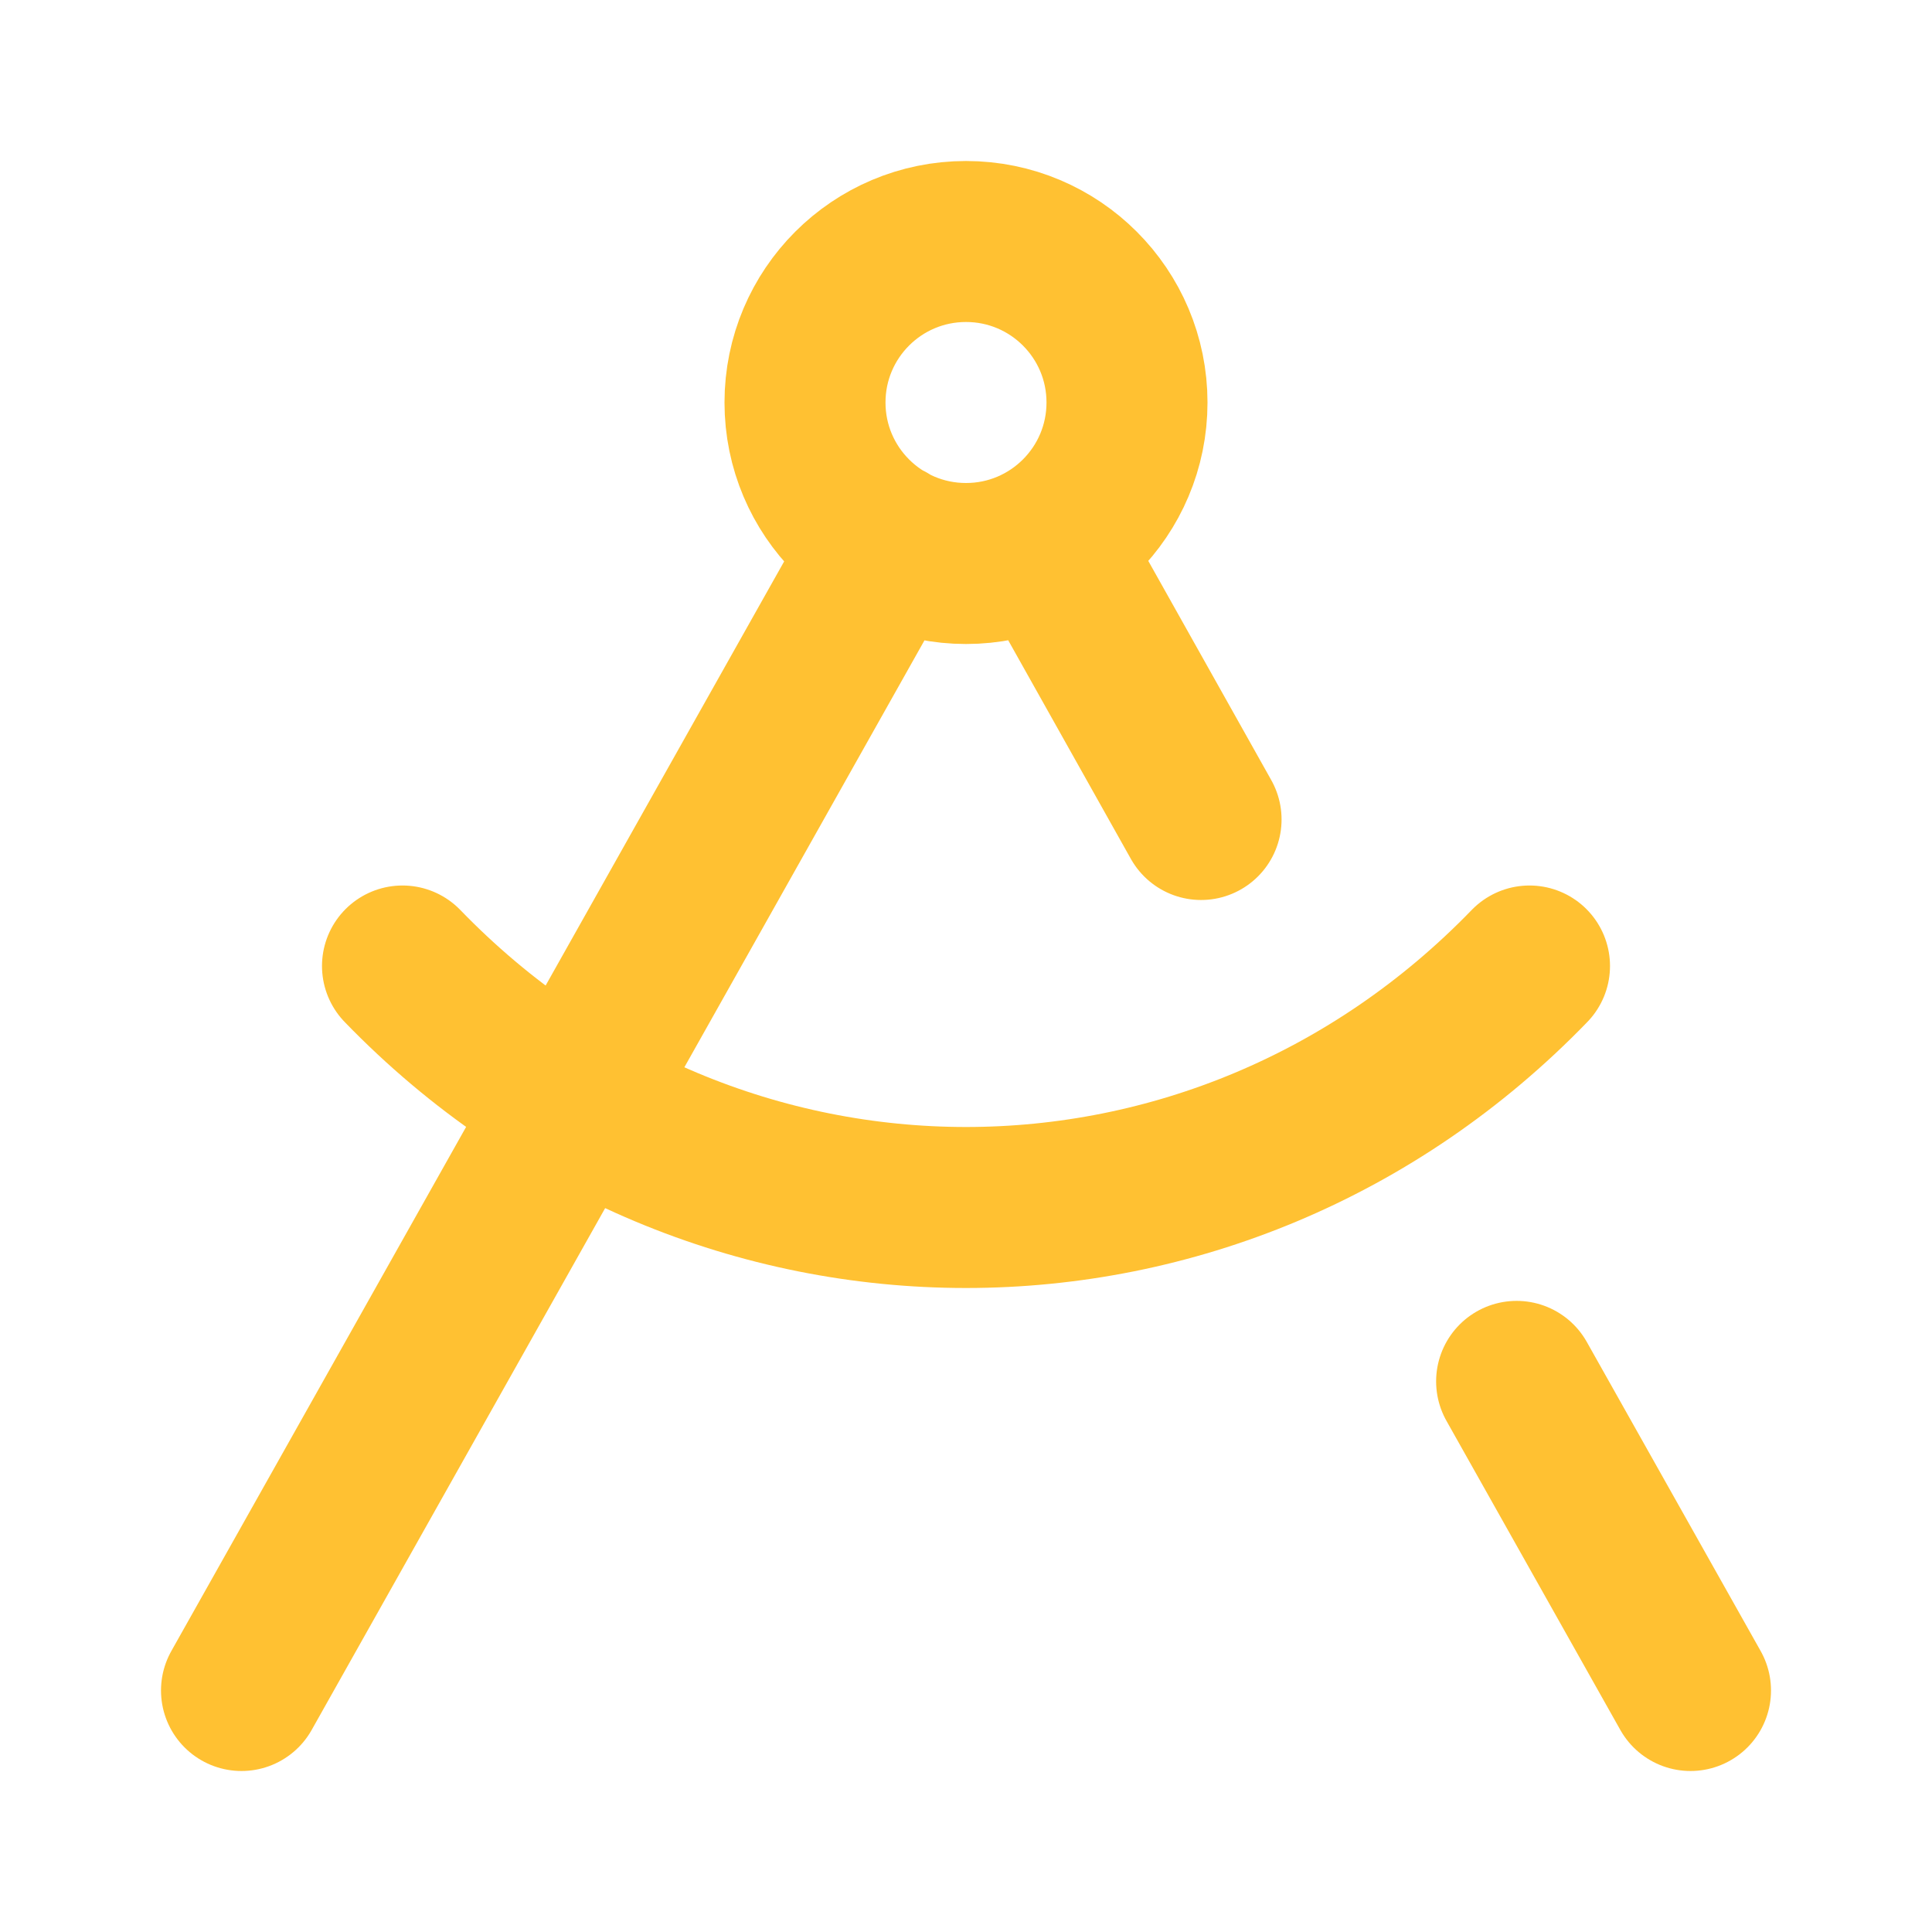 <svg width="24" height="24" viewBox="0 0 24 24" fill="none" xmlns="http://www.w3.org/2000/svg">
<path d="M3 21L11.02 6.74M12.99 6.74L14.92 10.18M19 12C15.13 16 8.87 16 5 12M21 21L18.84 17.16M14 5C14 6.105 13.105 7 12 7C10.895 7 10 6.105 10 5C10 3.895 10.895 3 12 3C13.105 3 14 3.895 14 5Z" stroke="#FFC132" stroke-width="2" stroke-linecap="round" stroke-linejoin="round"/>
</svg>
